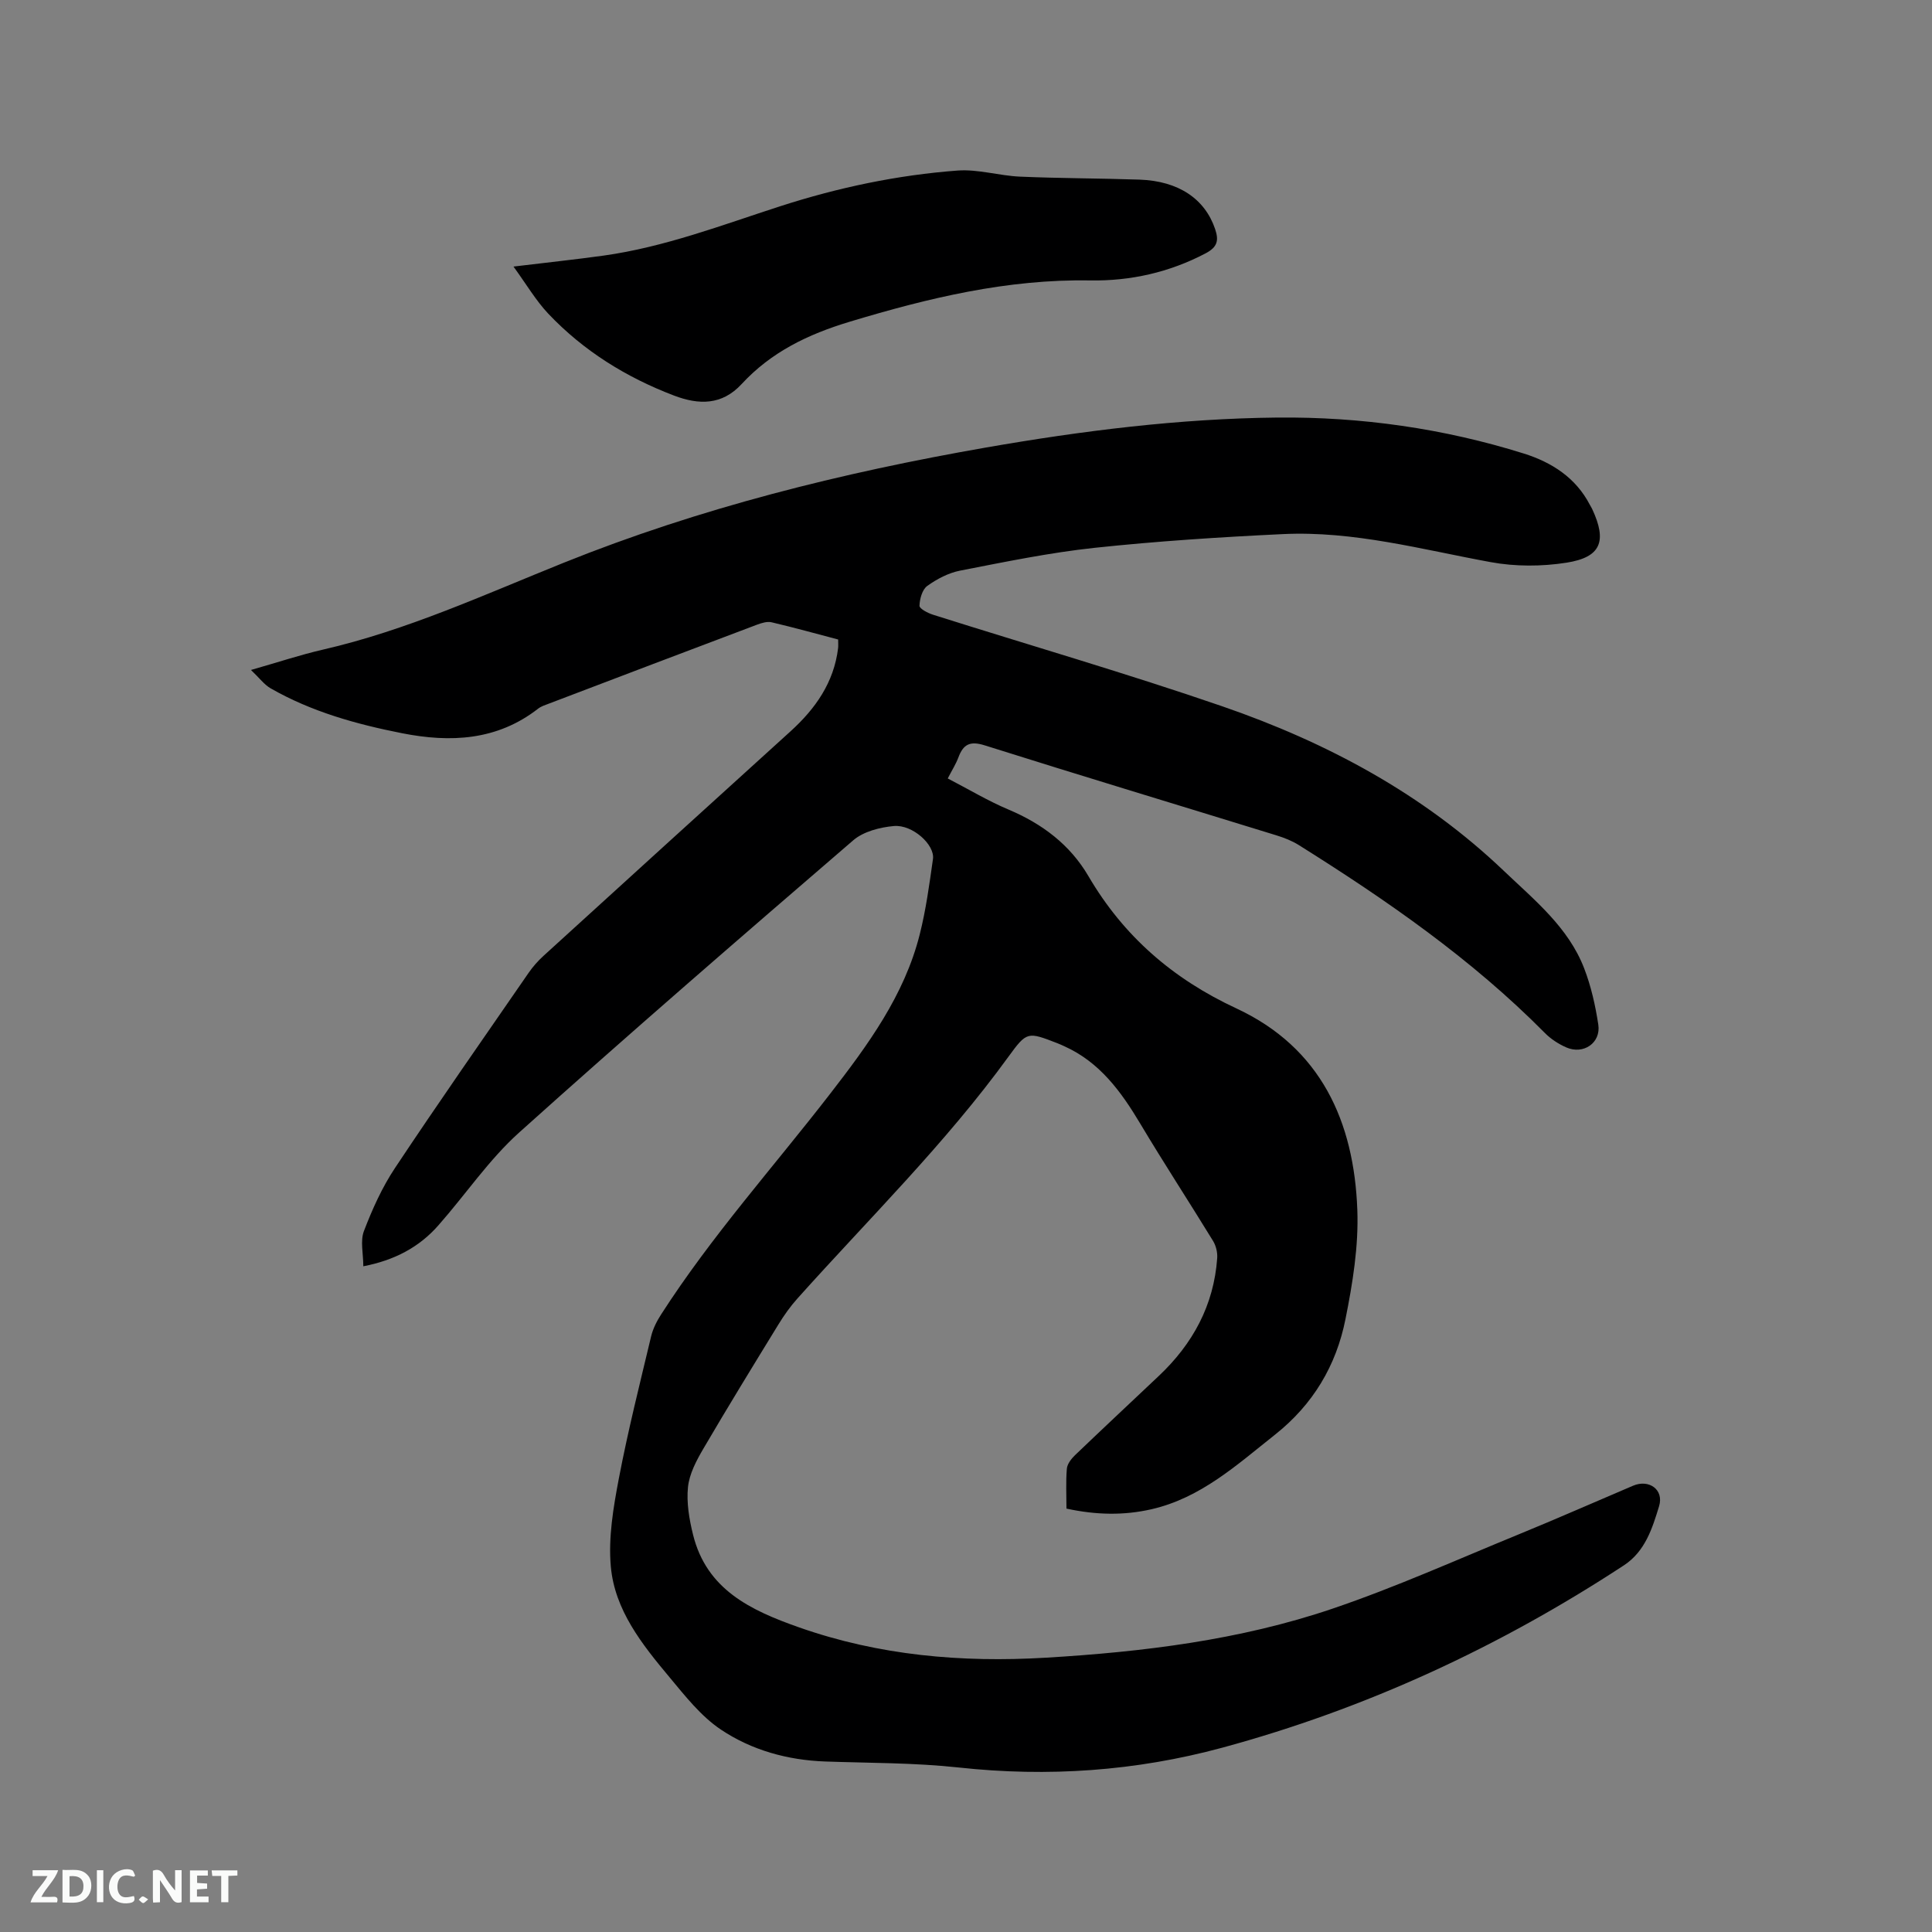 <svg enable-background="new 0 0 400 400" viewBox="0 0 400 400" xmlns="http://www.w3.org/2000/svg"><rect x="0" y="0" width="400" height="400" fill="#808080" stroke="none"/><path d="m75.22 262.17c0-2.61-.66-5.24.13-7.3 1.73-4.52 3.76-9.04 6.43-13.05 9.03-13.59 18.39-26.97 27.66-40.4.89-1.29 1.96-2.5 3.13-3.56 17.01-15.5 34.03-30.97 51.08-46.43 5.17-4.69 9-10.11 9.87-17.24.06-.51.01-1.03.01-1.79-4.58-1.2-9.15-2.48-13.77-3.56-.92-.22-2.08.14-3.02.49-14.36 5.41-28.71 10.87-43.05 16.33-.79.3-1.64.56-2.29 1.07-8.5 6.61-18.15 7.05-28.14 5.08-9.48-1.87-18.77-4.45-27.23-9.3-1.33-.76-2.3-2.12-4.07-3.8 5.59-1.59 10.19-3.13 14.89-4.21 17.33-3.98 33.4-11.37 49.79-17.96 28.21-11.35 57.57-18.66 87.47-23.88 19.96-3.48 40.07-6 60.33-6.21 17.32-.17 34.45 2.25 51.05 7.45 5.76 1.81 10.77 4.99 13.69 10.65.15.28.33.55.46.83 3.11 6.66 1.86 9.99-5.32 11.12-5.12.8-10.61.82-15.7-.12-14.26-2.61-28.36-6.5-43.02-5.8-13 .62-26.02 1.46-38.96 2.84-9.35 1-18.6 2.92-27.85 4.72-2.41.47-4.81 1.73-6.81 3.17-1.04.75-1.57 2.68-1.61 4.11-.02.6 1.72 1.51 2.8 1.85 19.97 6.32 40.11 12.15 59.91 18.97 21.61 7.45 41.57 18.12 58.28 34.07 6.34 6.05 13.36 11.68 16.63 20.19 1.43 3.71 2.32 7.69 2.92 11.63.58 3.79-3.08 6.29-6.64 4.72-1.61-.71-3.2-1.74-4.43-2.99-15.18-15.34-32.76-27.5-50.94-38.9-1.41-.88-3.03-1.52-4.63-2.01-20.13-6.21-40.3-12.29-60.39-18.63-3.07-.97-4.44-.22-5.46 2.51-.51 1.36-1.31 2.61-2.2 4.34 4.33 2.24 8.33 4.65 12.58 6.44 6.97 2.94 12.73 7.26 16.55 13.79 7.28 12.44 17.5 21.28 30.61 27.37 17.53 8.15 24.39 23.46 25.06 41.74.28 7.51-.97 15.21-2.46 22.63-1.91 9.58-6.71 17.66-14.58 23.89-7.89 6.25-15.36 13.1-25.57 15.44-5.77 1.32-11.52 1.19-17.61-.13 0-2.8-.15-5.54.08-8.25.08-.98.91-2.06 1.68-2.8 5.74-5.5 11.55-10.93 17.33-16.39 7.06-6.65 11.43-14.66 12.12-24.44.08-1.16-.25-2.53-.85-3.52-4.97-8.12-10.19-16.1-15.07-24.28-3.98-6.66-8.4-12.75-15.74-16.05-.48-.22-.96-.44-1.45-.63-6.14-2.37-6.28-2.47-10.12 2.81-13.06 18-28.91 33.55-43.68 50.05-1.47 1.64-2.77 3.47-3.92 5.35-5.26 8.57-10.52 17.14-15.6 25.82-1.42 2.43-2.86 5.16-3.14 7.87-.33 3.21.25 6.64 1.04 9.83 2.81 11.43 11.99 15.71 21.93 19.21 16.59 5.84 33.7 7.32 51.08 6.29 20.14-1.2 40.18-3.64 59.35-10.14 13.1-4.44 25.78-10.15 38.6-15.4 7.93-3.25 15.78-6.71 23.67-10.07 3.29-1.4 6.44.8 5.38 4.26-1.39 4.55-2.87 9.33-7.27 12.22-25.79 16.91-53.46 29.72-83.24 37.78-17.86 4.83-36.03 6.09-54.5 4.08-9.14-.99-18.4-.92-27.61-1.24-7.81-.28-15.24-2.34-21.62-6.61-4.12-2.76-7.39-6.94-10.63-10.83-5.66-6.77-11.36-13.89-12.16-22.96-.53-5.98.53-12.23 1.67-18.21 1.88-9.87 4.35-19.64 6.68-29.42.38-1.59 1.18-3.16 2.08-4.55 10.4-16.18 23.24-30.49 34.98-45.66 7.79-10.07 15.37-20.36 18.55-33 1.29-5.11 2-10.38 2.74-15.61.42-2.94-4.22-7.17-8.09-6.83-2.9.26-6.29 1.13-8.41 2.95-23.22 19.99-46.4 40.04-69.19 60.52-6.25 5.62-11.07 12.81-16.67 19.16-4.02 4.61-9.2 7.29-15.58 8.52z" fill="#000001"/><path d="m106.31 55.19c6.93-.84 12.8-1.46 18.65-2.27 12.67-1.77 24.56-6.34 36.64-10.24 11.93-3.85 24.17-6.44 36.66-7.37 4.25-.31 8.59 1.07 12.91 1.26 8.25.36 16.51.34 24.76.62 8.09.28 13.54 4 15.65 10.24.8 2.38.47 3.73-1.97 5.02-7.51 3.95-15.58 5.75-23.88 5.61-17.2-.3-33.5 3.63-49.81 8.55-8.69 2.62-16.26 6.29-22.37 12.9-4.09 4.43-8.88 4.33-13.97 2.4-9.91-3.77-18.77-9.26-26.08-16.98-2.57-2.73-4.51-6.06-7.19-9.74z" fill="#000001"/><g fill="#fafbfa"><path d="m37.59 393.81c-.92.31-1.52.05-2-.78-.7-1.2-1.52-2.34-2.47-3.78v4.59c-.55.03-.95.05-1.41.07-.03-.37-.06-.64-.06-.91 0-1.91 0-3.81 0-5.7 1.13-.41 1.77-.03 2.29.91.62 1.11 1.38 2.14 2.31 3.19v-4.2h1.35v6.61z"/><path d="m12.94 393.88v-6.75c1.9.19 3.93-.54 5.37 1.29.8 1.01.78 2.88.03 3.97-1.37 1.97-3.4 1.51-5.4 1.49m1.45-1.22c2.04.12 2.92-.58 2.89-2.21-.03-1.51-.98-2.19-2.89-2z"/><path d="m11.81 393.87h-5.49c.68-2.18 2.47-3.48 3.51-5.45h-3.08v-1.21h5.29c-.71 2.13-2.44 3.48-3.47 5.51.86 0 1.63.04 2.39-.01.79-.05 1.14.21.85 1.16"/><path d="m39.33 393.86v-6.61h3.7v1.07h-2.22v1.52c.68.04 1.34.09 2.07.13v1.07c-.72.05-1.38.09-2.1.14v1.48h2.4v1.19h-3.85z"/><path d="m27.71 388.56c-1.15-.3-2.46-.61-3.1.64-.37.73-.41 1.93-.06 2.67.63 1.35 1.99.93 3.17.68.35.94-.01 1.32-.93 1.46-1.62.25-3.05-.27-3.76-1.48-.73-1.24-.6-3.03.31-4.17.88-1.11 2.71-1.7 4-1.16.32.13.44.74.65 1.12-.1.08-.19.16-.28.24"/><path d="m49.15 387.24v1.07c-.59.02-1.17.05-1.87.08v5.44h-1.48v-5.44h-1.85c-.05-.4-.08-.73-.13-1.15z"/><path d="m20.06 387.21h1.33v6.62h-1.33z"/><path d="m30.68 393.25c-.49.38-.8.79-1.05.76-.32-.05-.6-.45-.9-.7.26-.24.51-.64.8-.67.29-.04.62.3 1.15.61"/></g></svg>